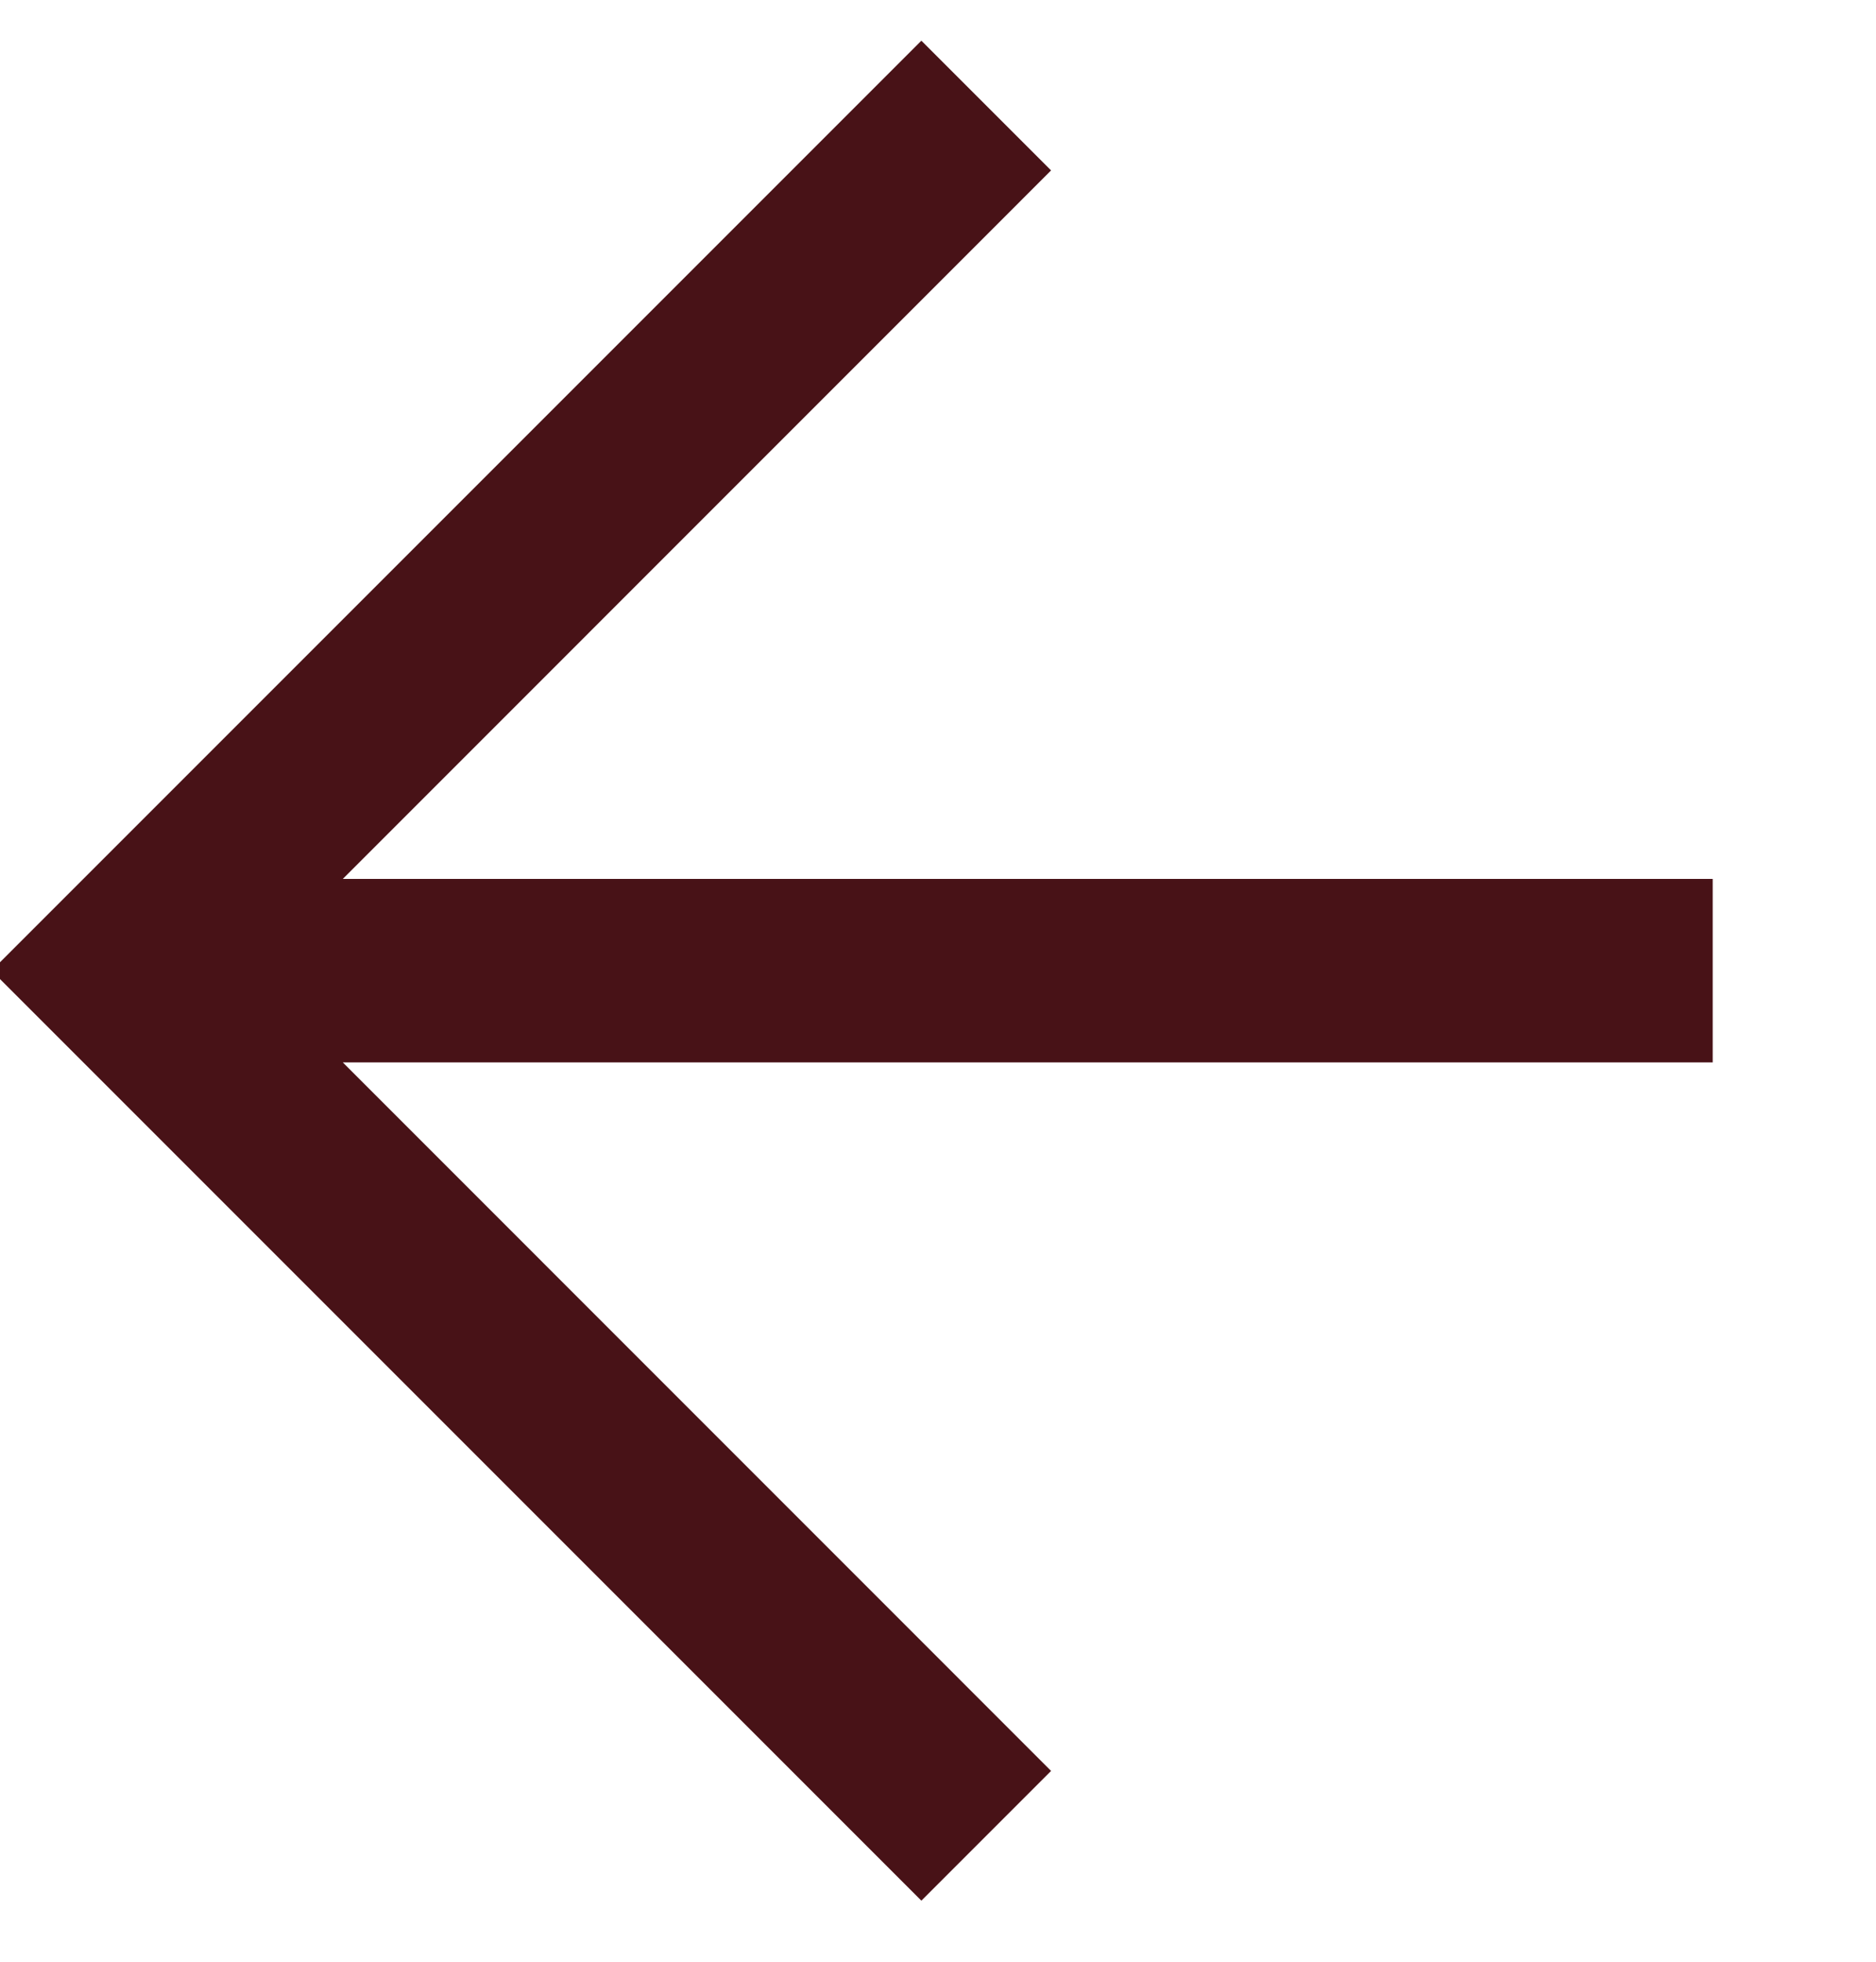 <svg width="22" height="23" viewBox="0 0 22 23" fill="none" xmlns="http://www.w3.org/2000/svg">
<g clip-path="url(#clip0_4659_23928)">
<path fill-rule="evenodd" clip-rule="evenodd" d="M4.02 12.456L12.326 20.763L10.805 22.284L-0.099 11.381L10.805 0.477L12.326 1.998L4.02 10.305L20.085 10.305L20.085 12.456L4.02 12.456Z" fill="#481217"/>
</g>
<defs>
<clipPath id="clip0_4659_23928">
<rect width="15.42" height="15.42" fill="white" transform="translate(10.805 22.284) rotate(-135)"/>
</clipPath>
</defs>
</svg>
